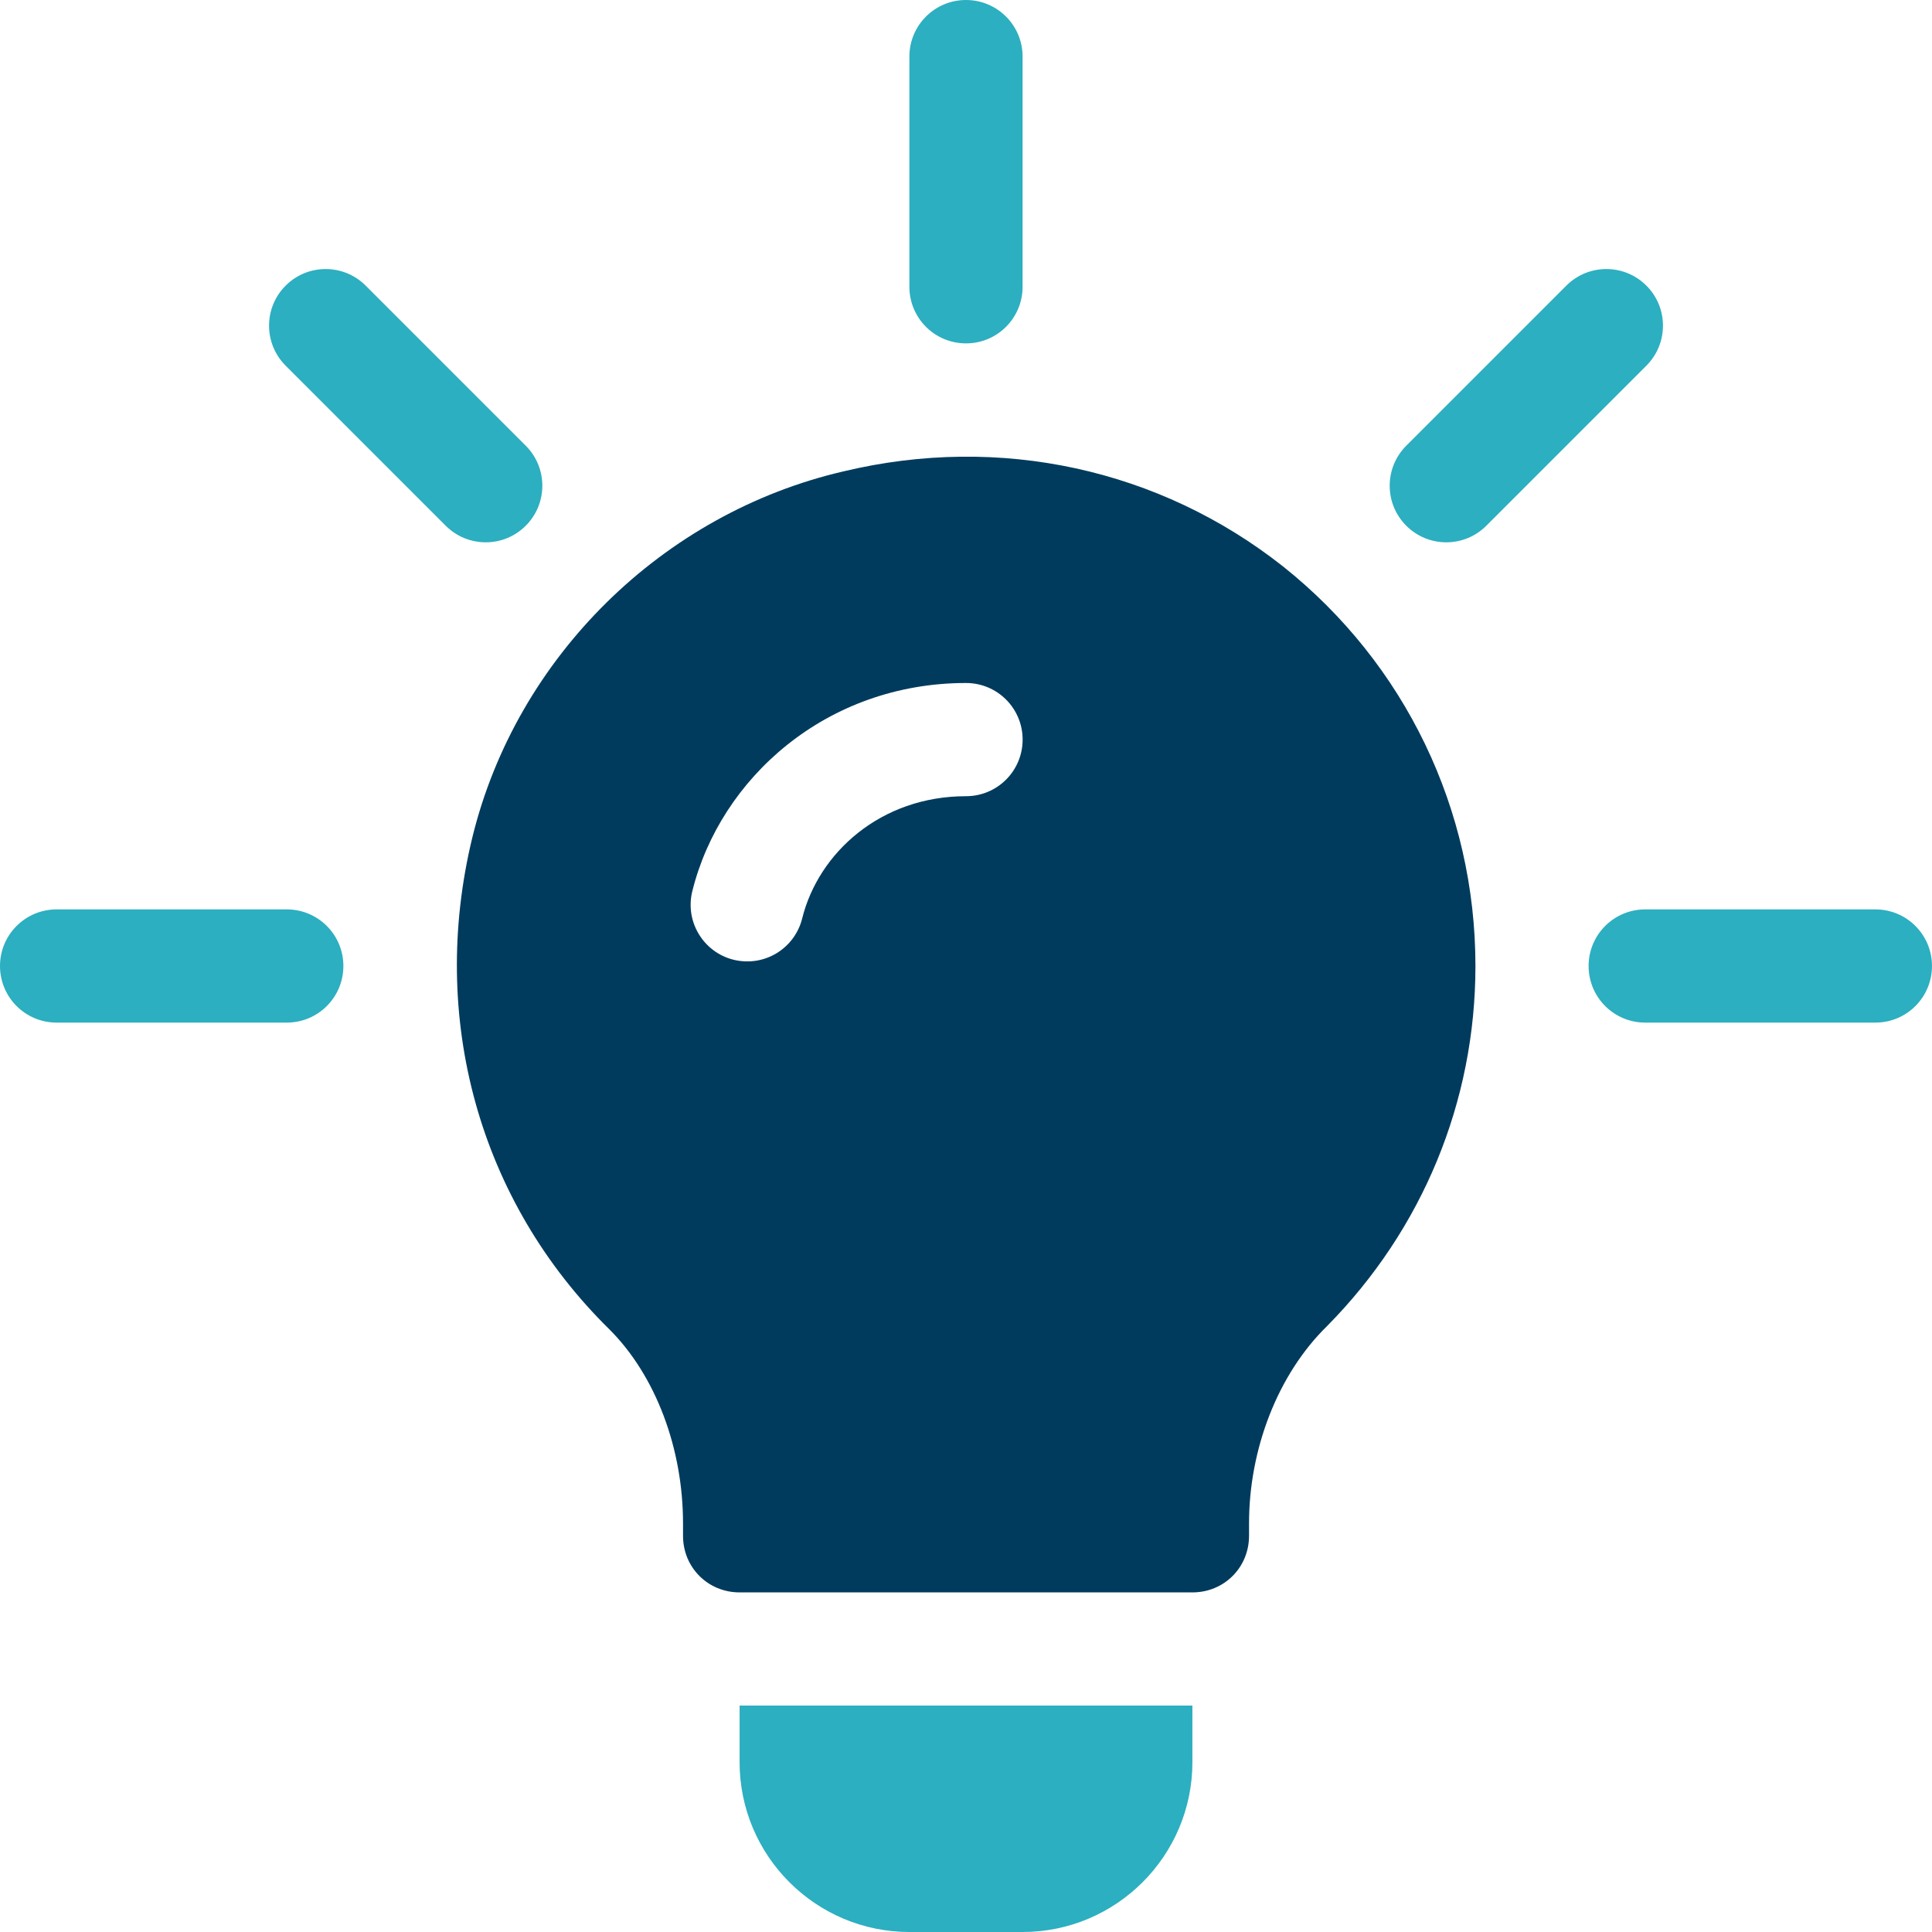 <svg width="241" height="241" viewBox="0 0 241 241" fill="none" xmlns="http://www.w3.org/2000/svg">
<g clip-path="url(#clip0_2813_879)">
<path d="M65.583 55.597L45.615 35.629C42.857 32.871 38.389 32.871 35.631 35.629C32.873 38.387 32.873 42.855 35.631 45.613L55.599 65.581C58.357 68.339 62.825 68.339 65.583 65.581C68.341 62.823 68.341 58.355 65.583 55.597Z" fill="#2CAFC0"/>
<path d="M35.773 113.439H7.061C3.158 113.439 0 116.597 0 120.5C0 124.403 3.158 127.561 7.061 127.561H35.773C39.676 127.561 42.834 124.403 42.834 120.5C42.834 116.597 39.676 113.439 35.773 113.439Z" fill="#2CAFC0"/>
<path d="M233.938 113.439H205.225C201.322 113.439 198.164 116.597 198.164 120.5C198.164 124.403 201.322 127.561 205.225 127.561H233.938C237.84 127.561 240.998 124.403 240.998 120.5C240.998 116.597 237.84 113.439 233.938 113.439Z" fill="#2CAFC0"/>
<path d="M205.372 35.629C202.614 32.871 198.146 32.871 195.388 35.629L175.42 55.597C172.662 58.355 172.662 62.823 175.42 65.581C178.178 68.339 182.646 68.339 185.404 65.581L205.372 45.613C208.13 42.855 208.13 38.387 205.372 35.629Z" fill="#2CAFC0"/>
<path d="M120.498 0C116.595 0 113.438 3.158 113.438 7.061V35.773C113.438 39.676 116.595 42.834 120.498 42.834C124.401 42.834 127.559 39.676 127.559 35.773V7.061C127.559 3.158 124.401 0 120.498 0Z" fill="#2CAFC0"/>
<path d="M160.042 70.653C144.651 58.508 124.74 54.131 105.253 58.791C82.659 64.016 64.443 81.95 58.935 104.403C53.428 126.996 59.783 149.872 76.021 165.829C81.811 171.619 85.201 180.703 85.201 190.023V191.577C85.201 195.53 88.307 198.637 92.261 198.637H148.746C152.7 198.637 155.806 195.53 155.806 191.577V190.023C155.806 180.844 159.336 171.477 165.55 165.405C177.412 153.402 184.048 137.446 184.048 120.501C184.048 101.013 175.293 82.797 160.042 70.653ZM120.503 99.319C109.851 99.319 102.097 106.385 100.066 114.564C99.142 118.284 95.399 120.658 91.509 119.722C87.731 118.784 85.421 114.95 86.359 111.172C89.857 97.051 103.121 85.198 120.503 85.198C124.406 85.198 127.564 88.356 127.564 92.258C127.564 96.161 124.406 99.319 120.503 99.319Z" fill="#003B5D"/>
<path d="M92.258 212.758V219.818C92.258 231.498 101.759 241 113.439 241H127.561C139.241 241 148.742 231.498 148.742 219.818V212.758H92.258Z" fill="#2CAFC0"/>
</g>
<defs>
<clipPath id="clip0_2813_879">
<rect width="241" height="241" fill="white"/>
</clipPath>
</defs>
</svg>
